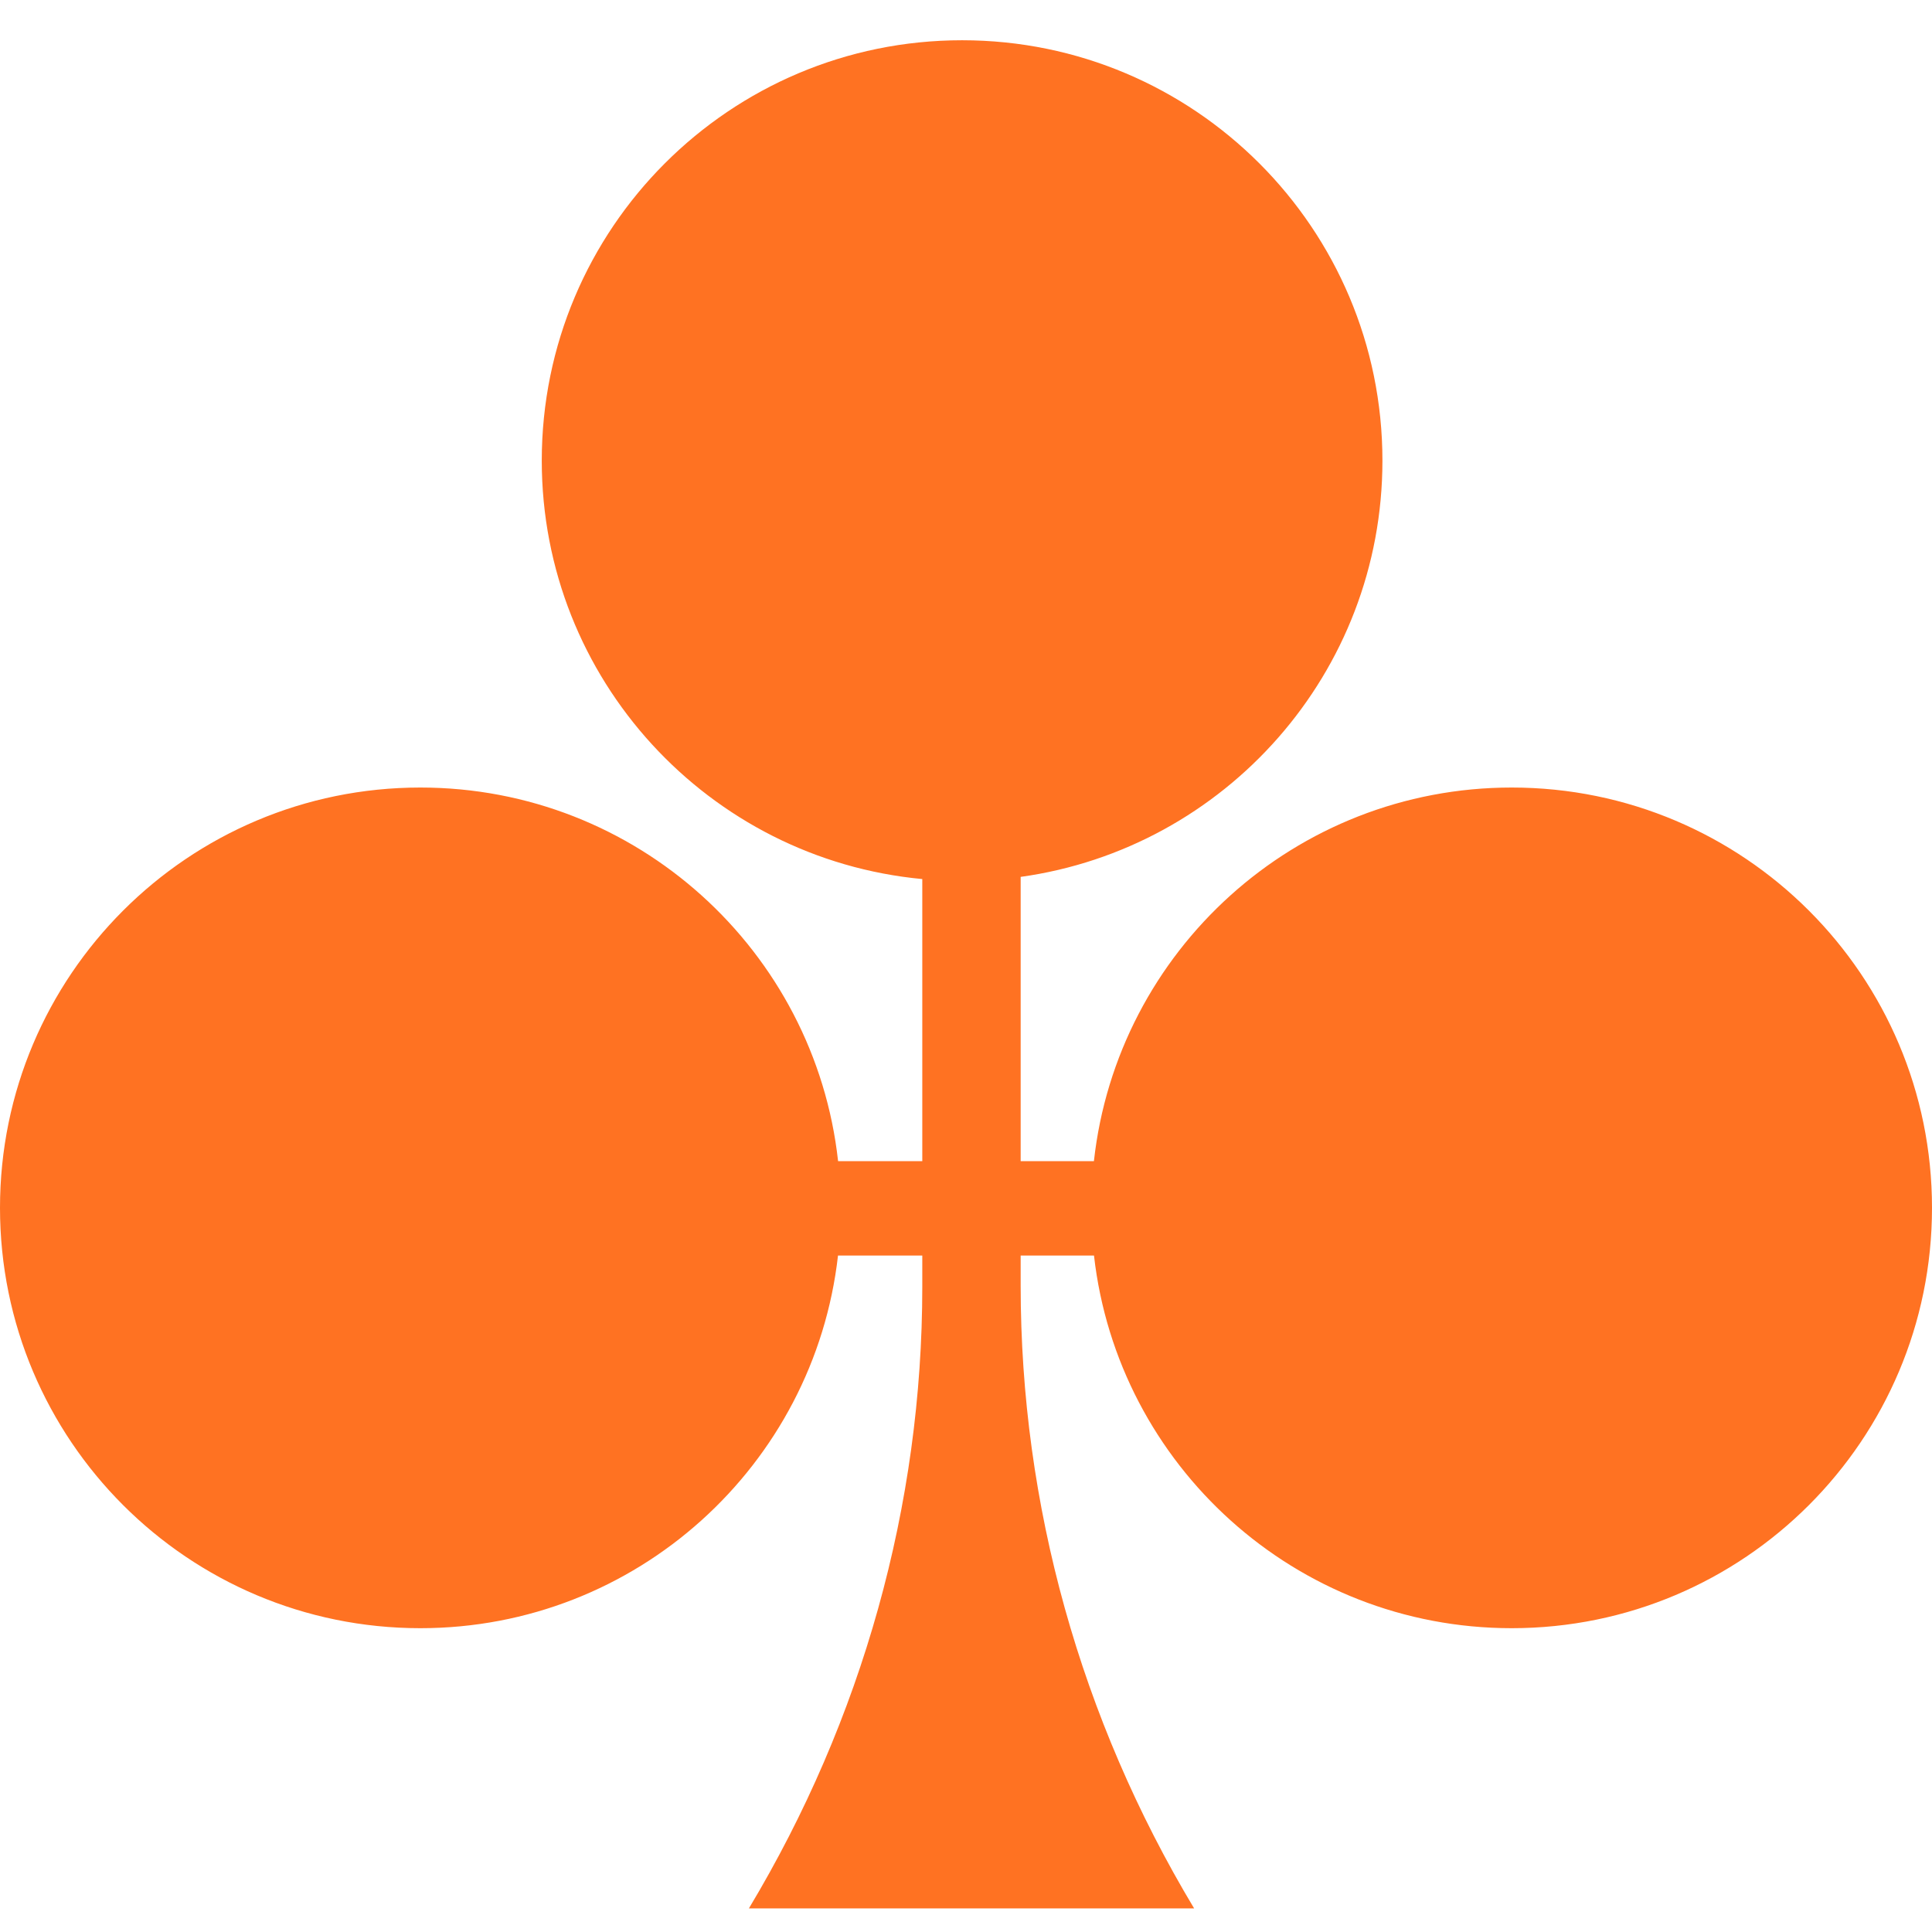 <?xml version="1.0" encoding="UTF-8"?>
<svg xmlns="http://www.w3.org/2000/svg" width="24" height="24" viewBox="0 0 24 24" fill="none">
  <path d="M12.679 10.893C15.219 10.539 17.173 8.359 17.173 5.722C17.173 2.837 14.836 0.5 11.951 0.5C9.067 0.5 6.73 2.837 6.73 5.722C6.73 8.439 8.805 10.671 11.457 10.92V14.424H10.411C10.123 11.813 7.91 9.783 5.222 9.783C2.337 9.783 0 12.12 0 15.004C0 17.889 2.337 20.226 5.222 20.226C7.905 20.226 10.115 18.202 10.41 15.597H11.457V15.985C11.457 18.695 10.713 21.358 9.303 23.707H14.834C13.421 21.354 12.679 18.687 12.679 15.972V15.597H13.59C13.885 18.202 16.095 20.226 18.779 20.226C21.663 20.226 24 17.889 24 15.004C24 12.12 21.663 9.783 18.779 9.783C16.09 9.783 13.877 11.813 13.589 14.424H12.679V10.893Z" fill="#FF7222"></path>
</svg>

